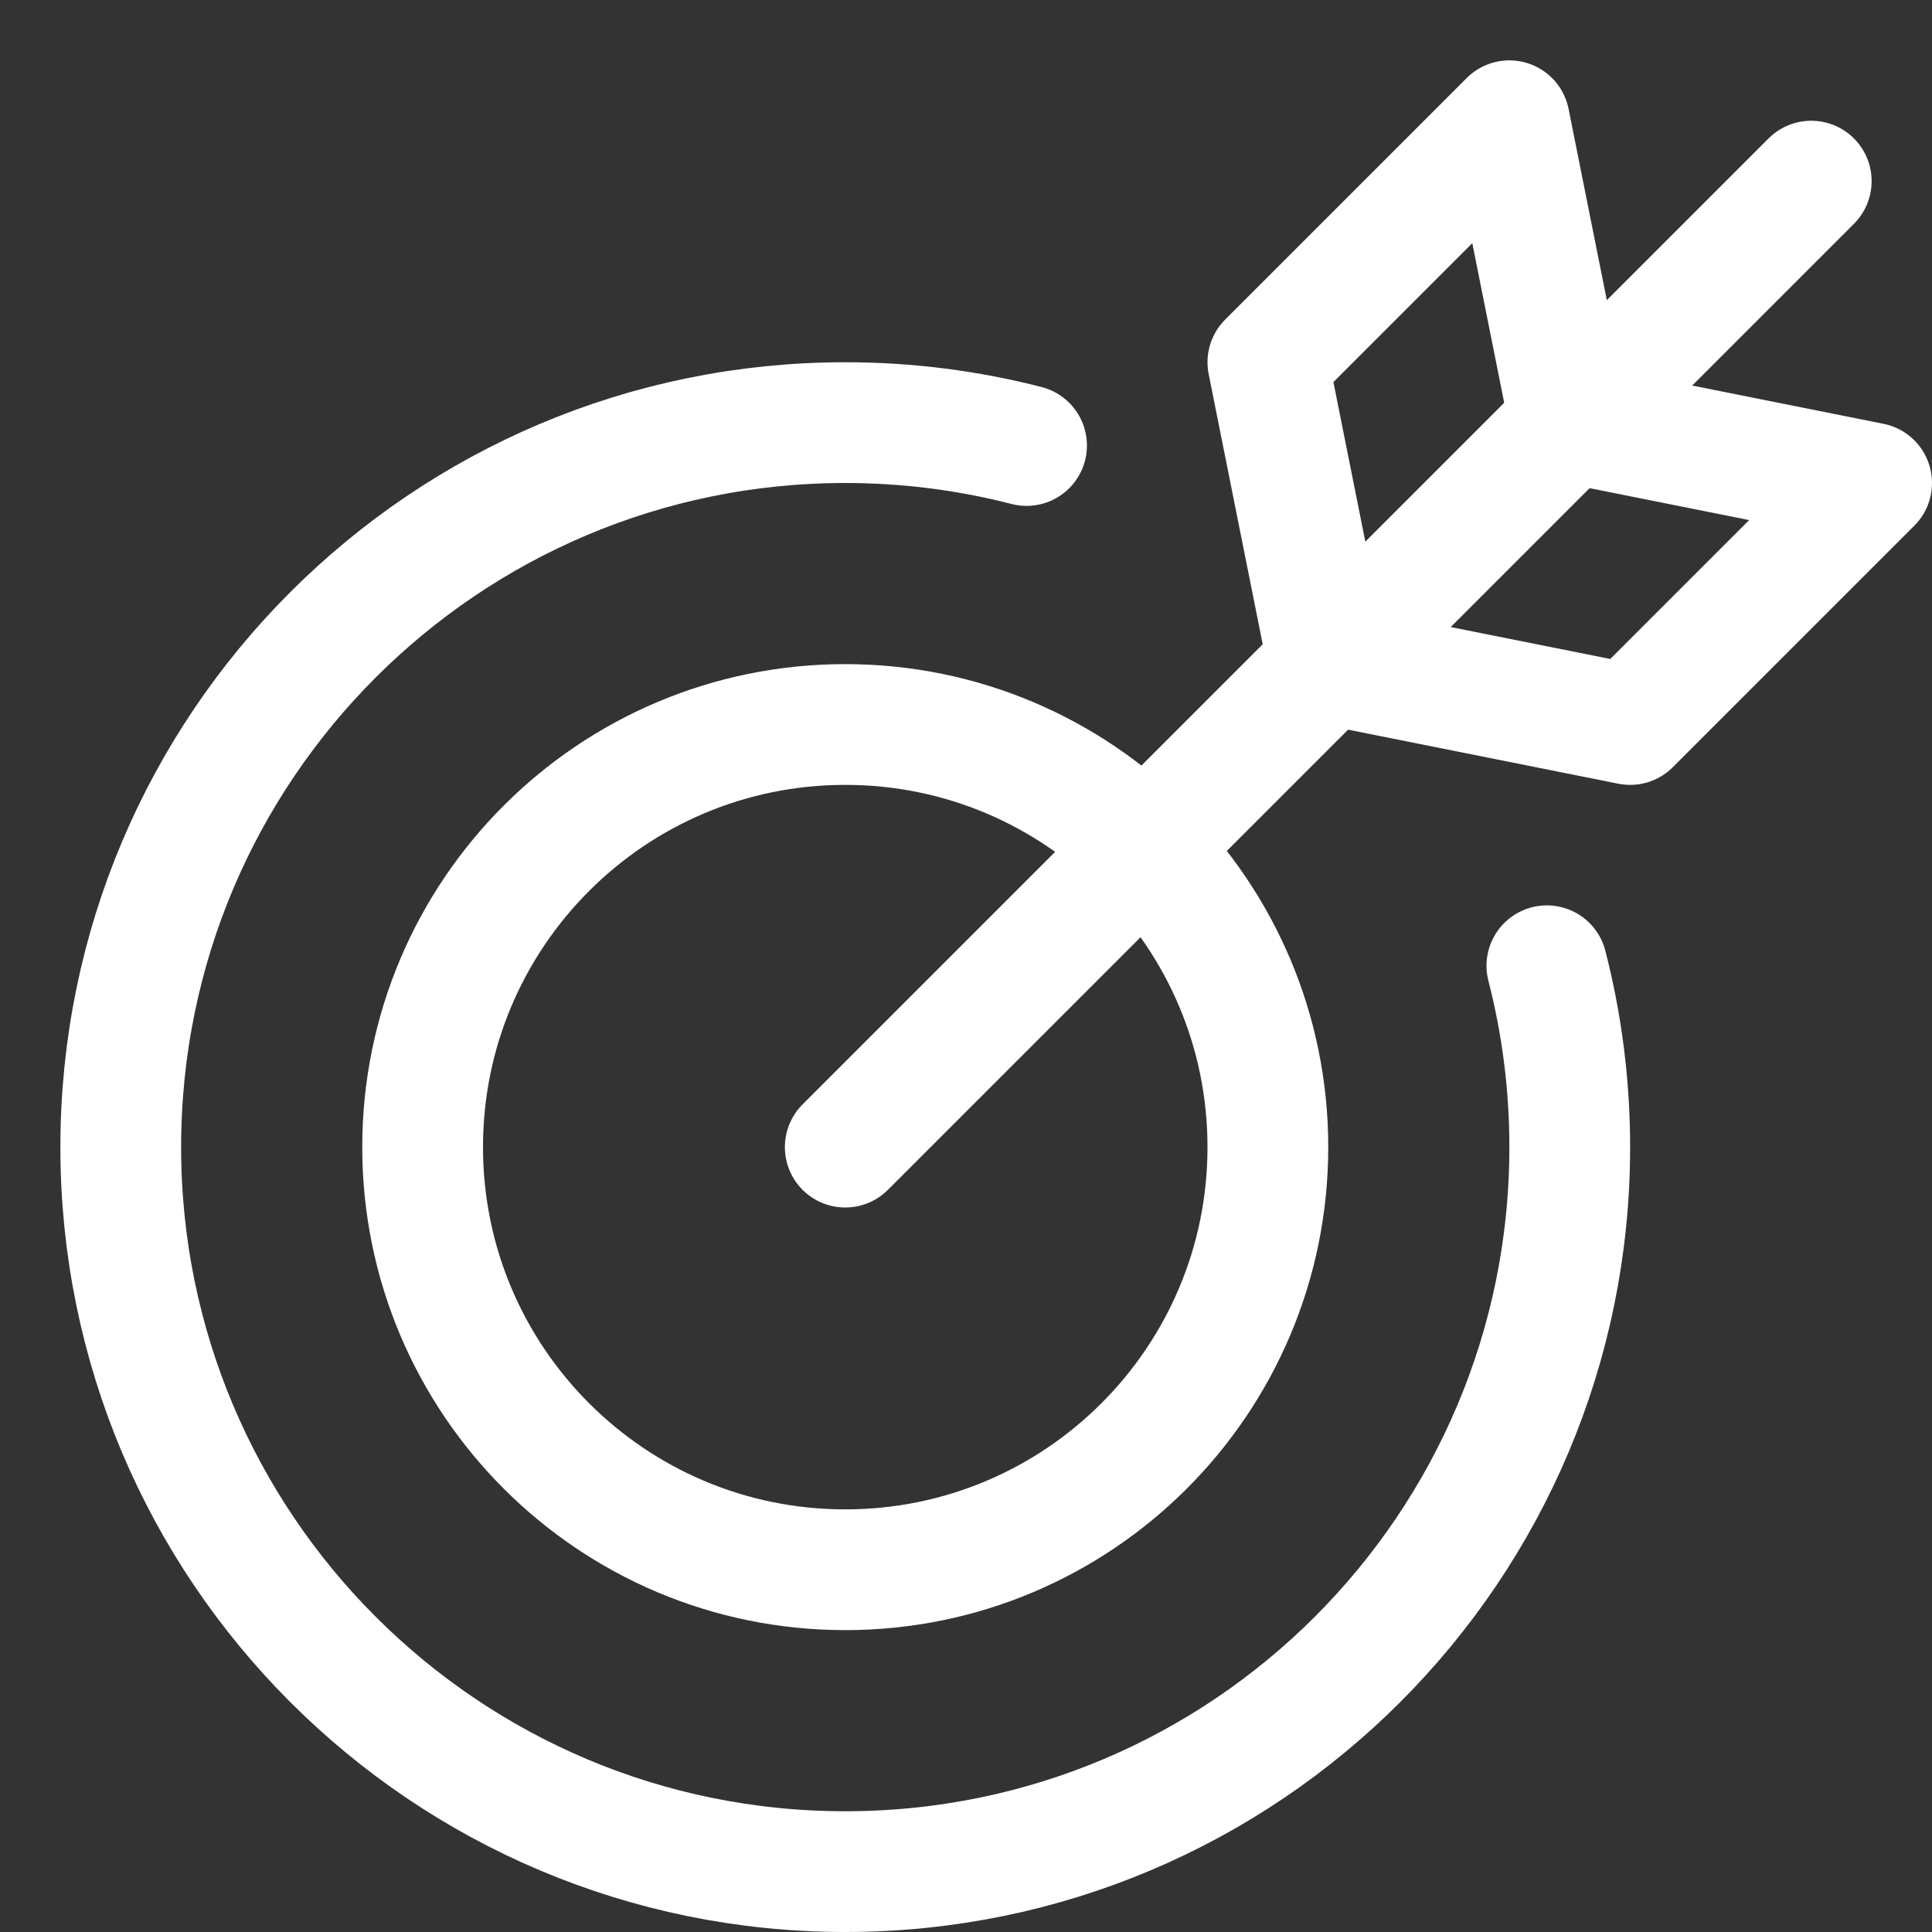 <svg width="32" height="32" viewBox="0 0 32 32" fill="none" xmlns="http://www.w3.org/2000/svg">
<rect x="0" y="0" width="32" height="32" fill="#333333" stroke="none"/>
<path d="M25.621 15.996C25.868 16.956 26 17.963 26 19C26 25.627 20.627 31 14 31C7.373 31 2 25.627 2 19C2 12.373 7.373 7 14 7C15.037 7 16.044 7.132 17.003 7.379" stroke="#fff" stroke-width="2" stroke-linecap="round" stroke-linejoin="round"/>
<path d="M14 26C17.866 26 21 22.866 21 19C21 15.134 17.866 12 14 12C10.134 12 7 15.134 7 19C7 22.866 10.134 26 14 26Z" stroke="#fff" stroke-width="2" stroke-linecap="round" stroke-linejoin="round"/>
<path d="M14 19L30 3" stroke="#fff" stroke-width="2" stroke-linecap="round" stroke-linejoin="round"/>
<path d="M26 7L25 2L21 6L22 11L27 12L31 8L26 7Z" stroke="#fff" stroke-width="2" stroke-linecap="round" stroke-linejoin="round"/>
</svg>
